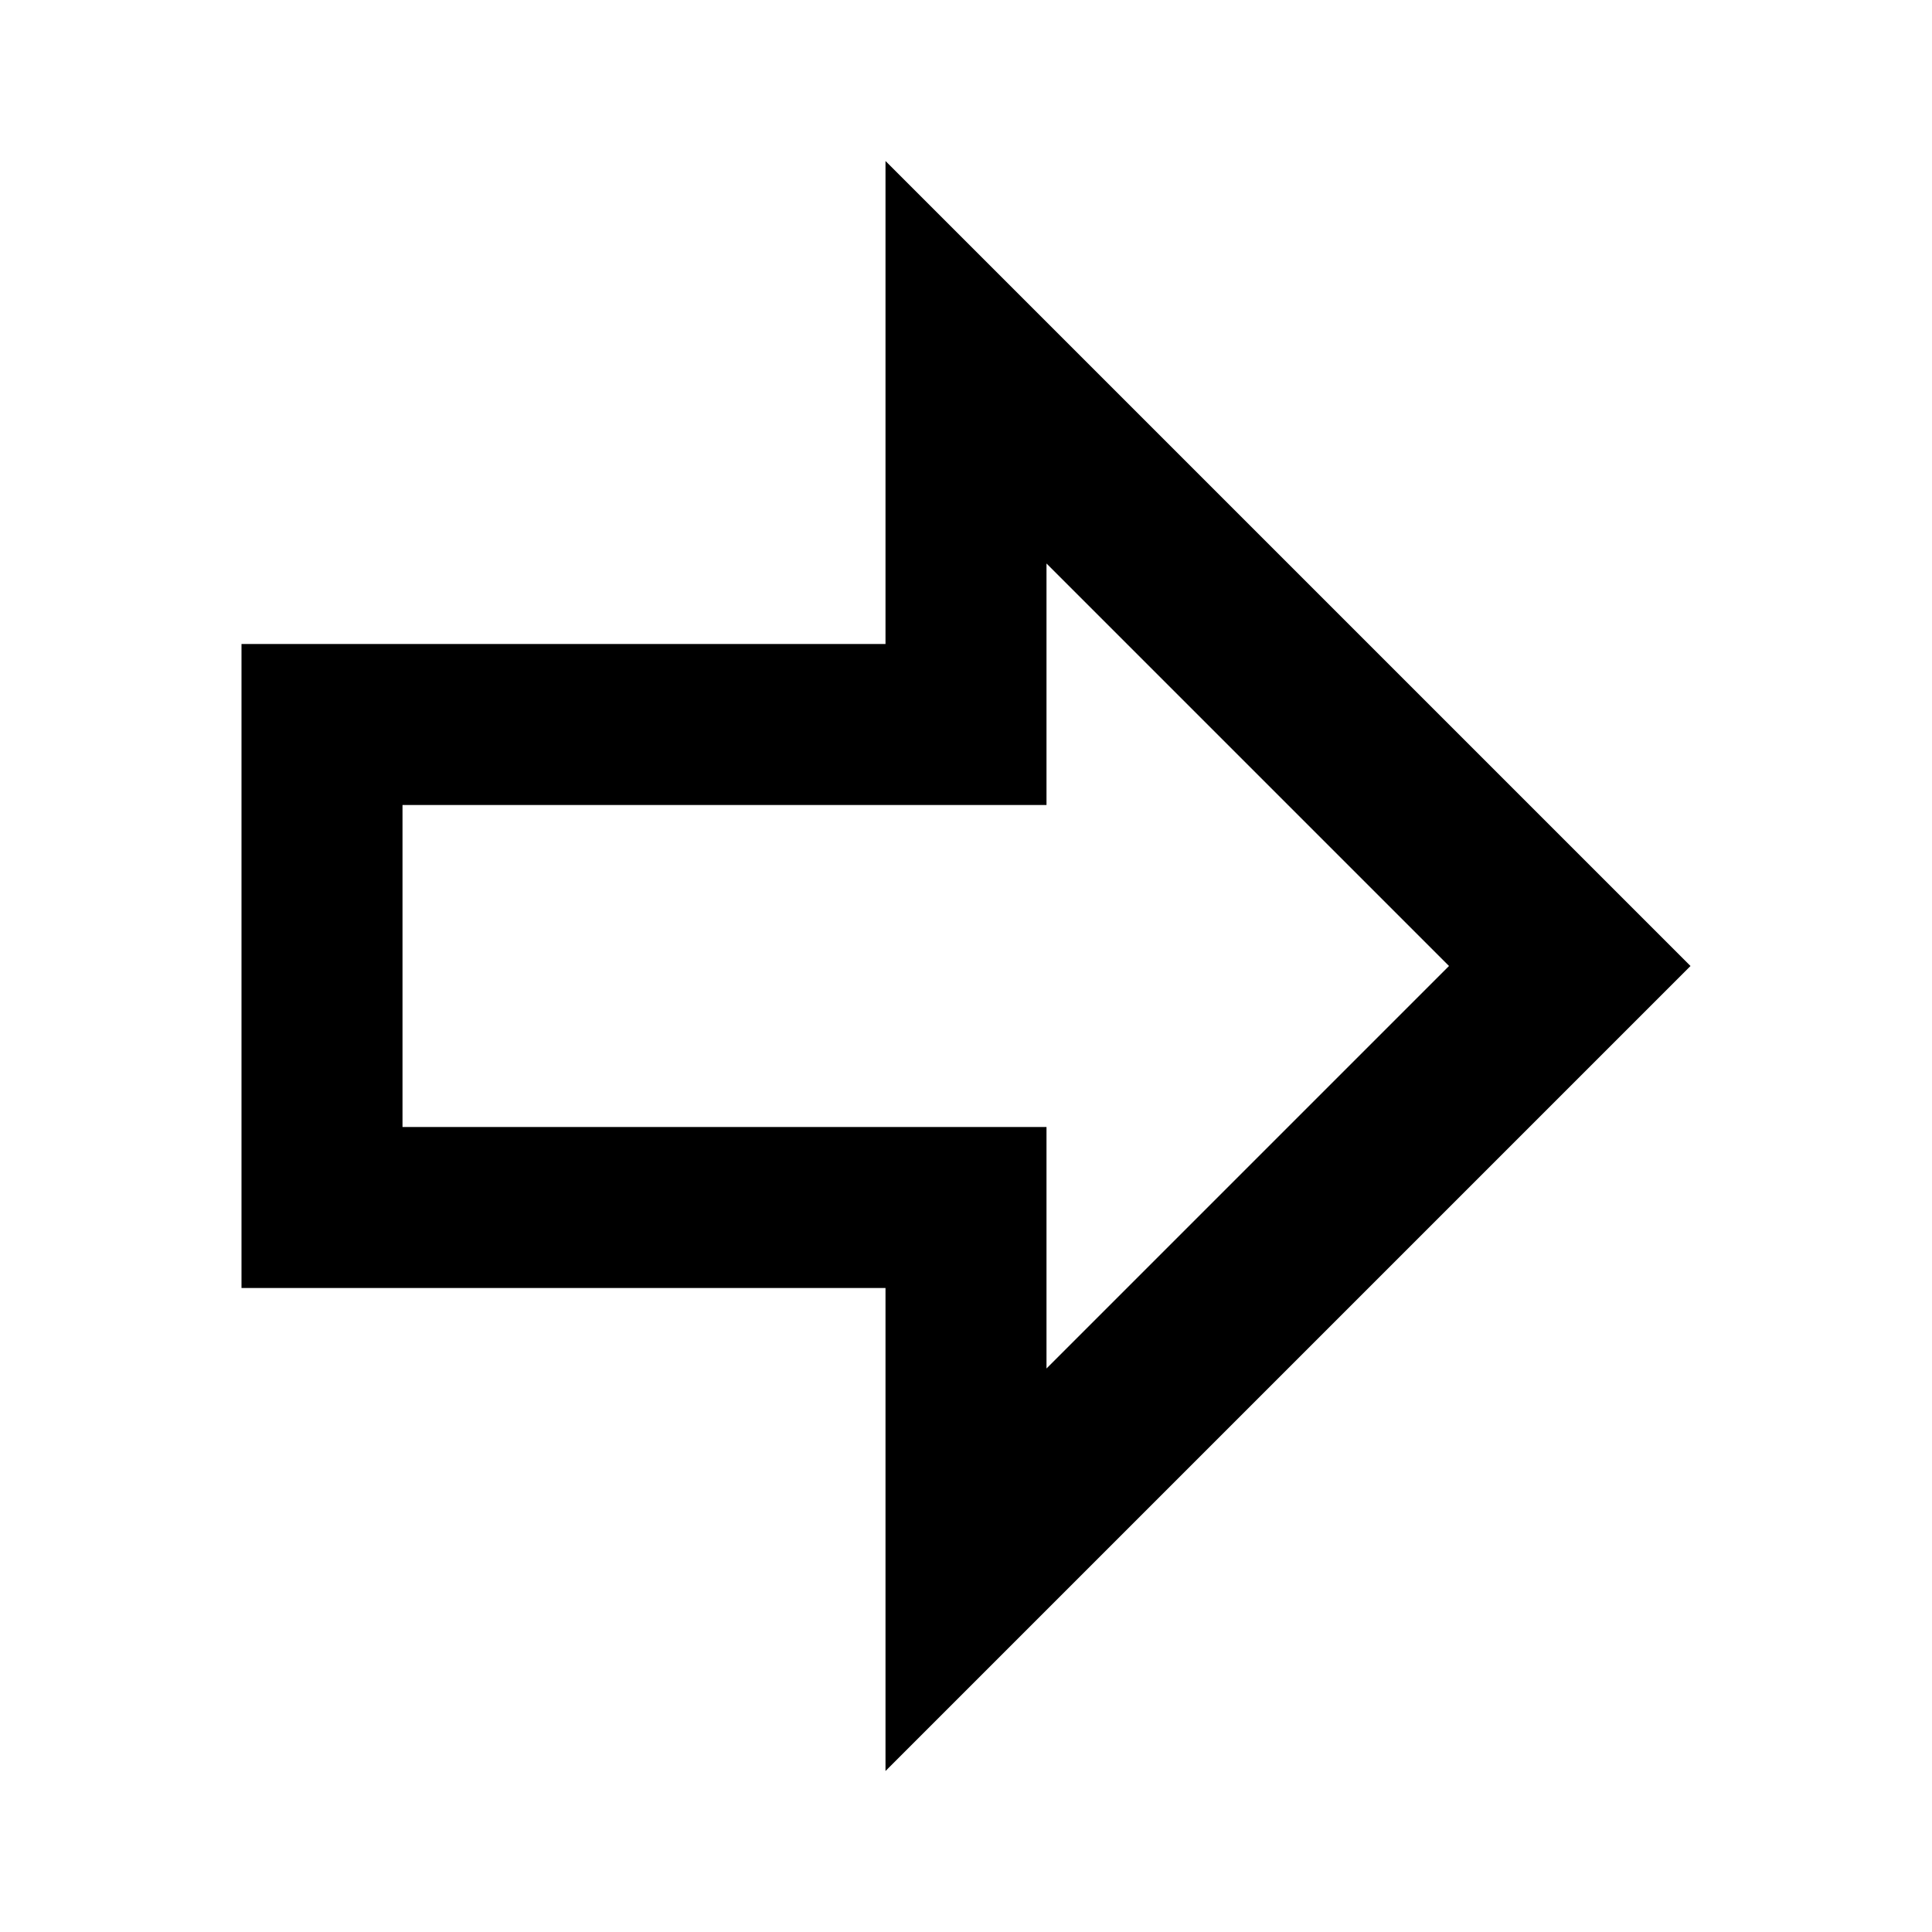<?xml version="1.0" encoding="UTF-8"?><!DOCTYPE svg PUBLIC "-//W3C//DTD SVG 1.1//EN" "http://www.w3.org/Graphics/SVG/1.1/DTD/svg11.dtd"><svg xmlns="http://www.w3.org/2000/svg" xmlns:xlink="http://www.w3.org/1999/xlink" version="1.1" id="mdi-arrow-right-bold-outline" width="24" height="24" viewBox="0 0 24 24"><path d="M11,16H3V8H11V2L21,12L11,22V16M13,7V10H5V14H13V17L18,12L13,7Z" /></svg>